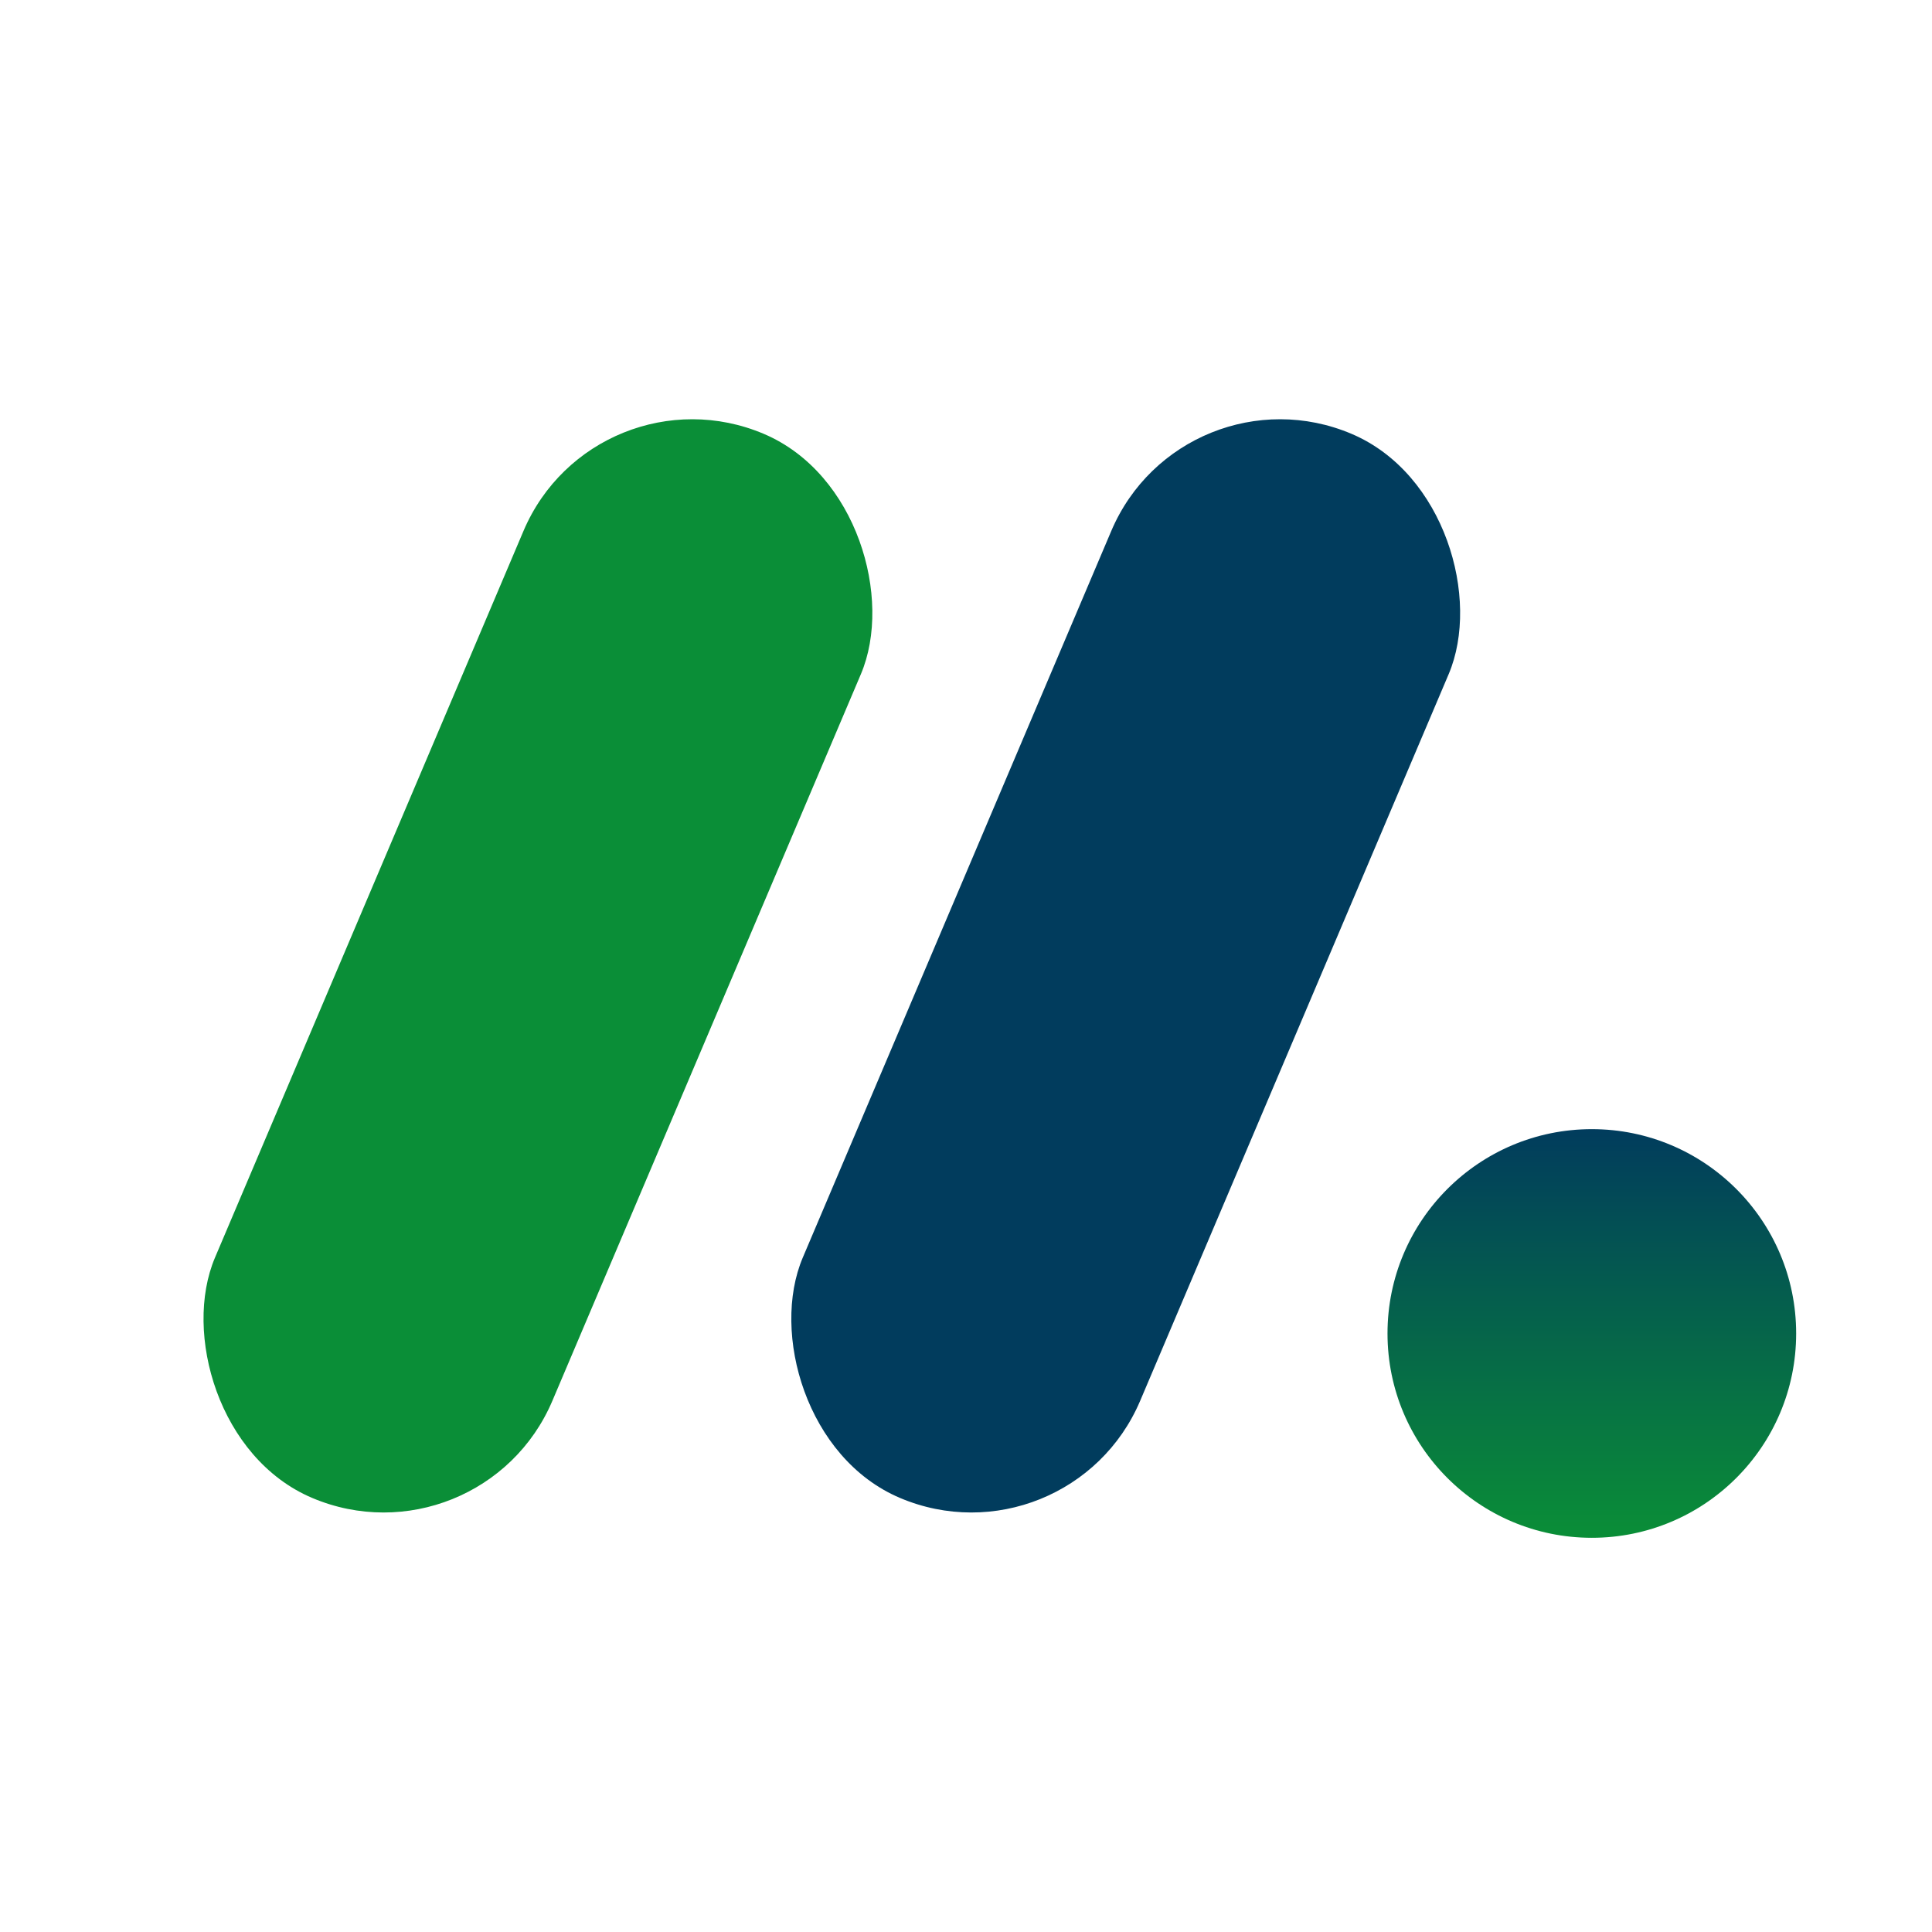 <svg width="256" height="256" viewBox="0 0 256 256" fill="none" xmlns="http://www.w3.org/2000/svg">
<circle cx="210.926" cy="176.692" r="27.074" fill="url(#paint0_linear_1227_8)"/>
<rect x="156.741" y="48" width="48.566" height="153.167" rx="24.283" transform="rotate(23.004 156.741 48)" fill="#013C5D"/>
<rect x="78.856" y="48" width="48.566" height="153.167" rx="24.283" transform="rotate(23.004 78.856 48)" fill="#0A8E37"/>
<defs>
<linearGradient id="paint0_linear_1227_8" x1="210.926" y1="149.618" x2="210.926" y2="203.766" gradientUnits="userSpaceOnUse">
<stop stop-color="#013C5D"/>
<stop offset="1" stop-color="#0A8E37"/>
</linearGradient>
</defs>
</svg>
